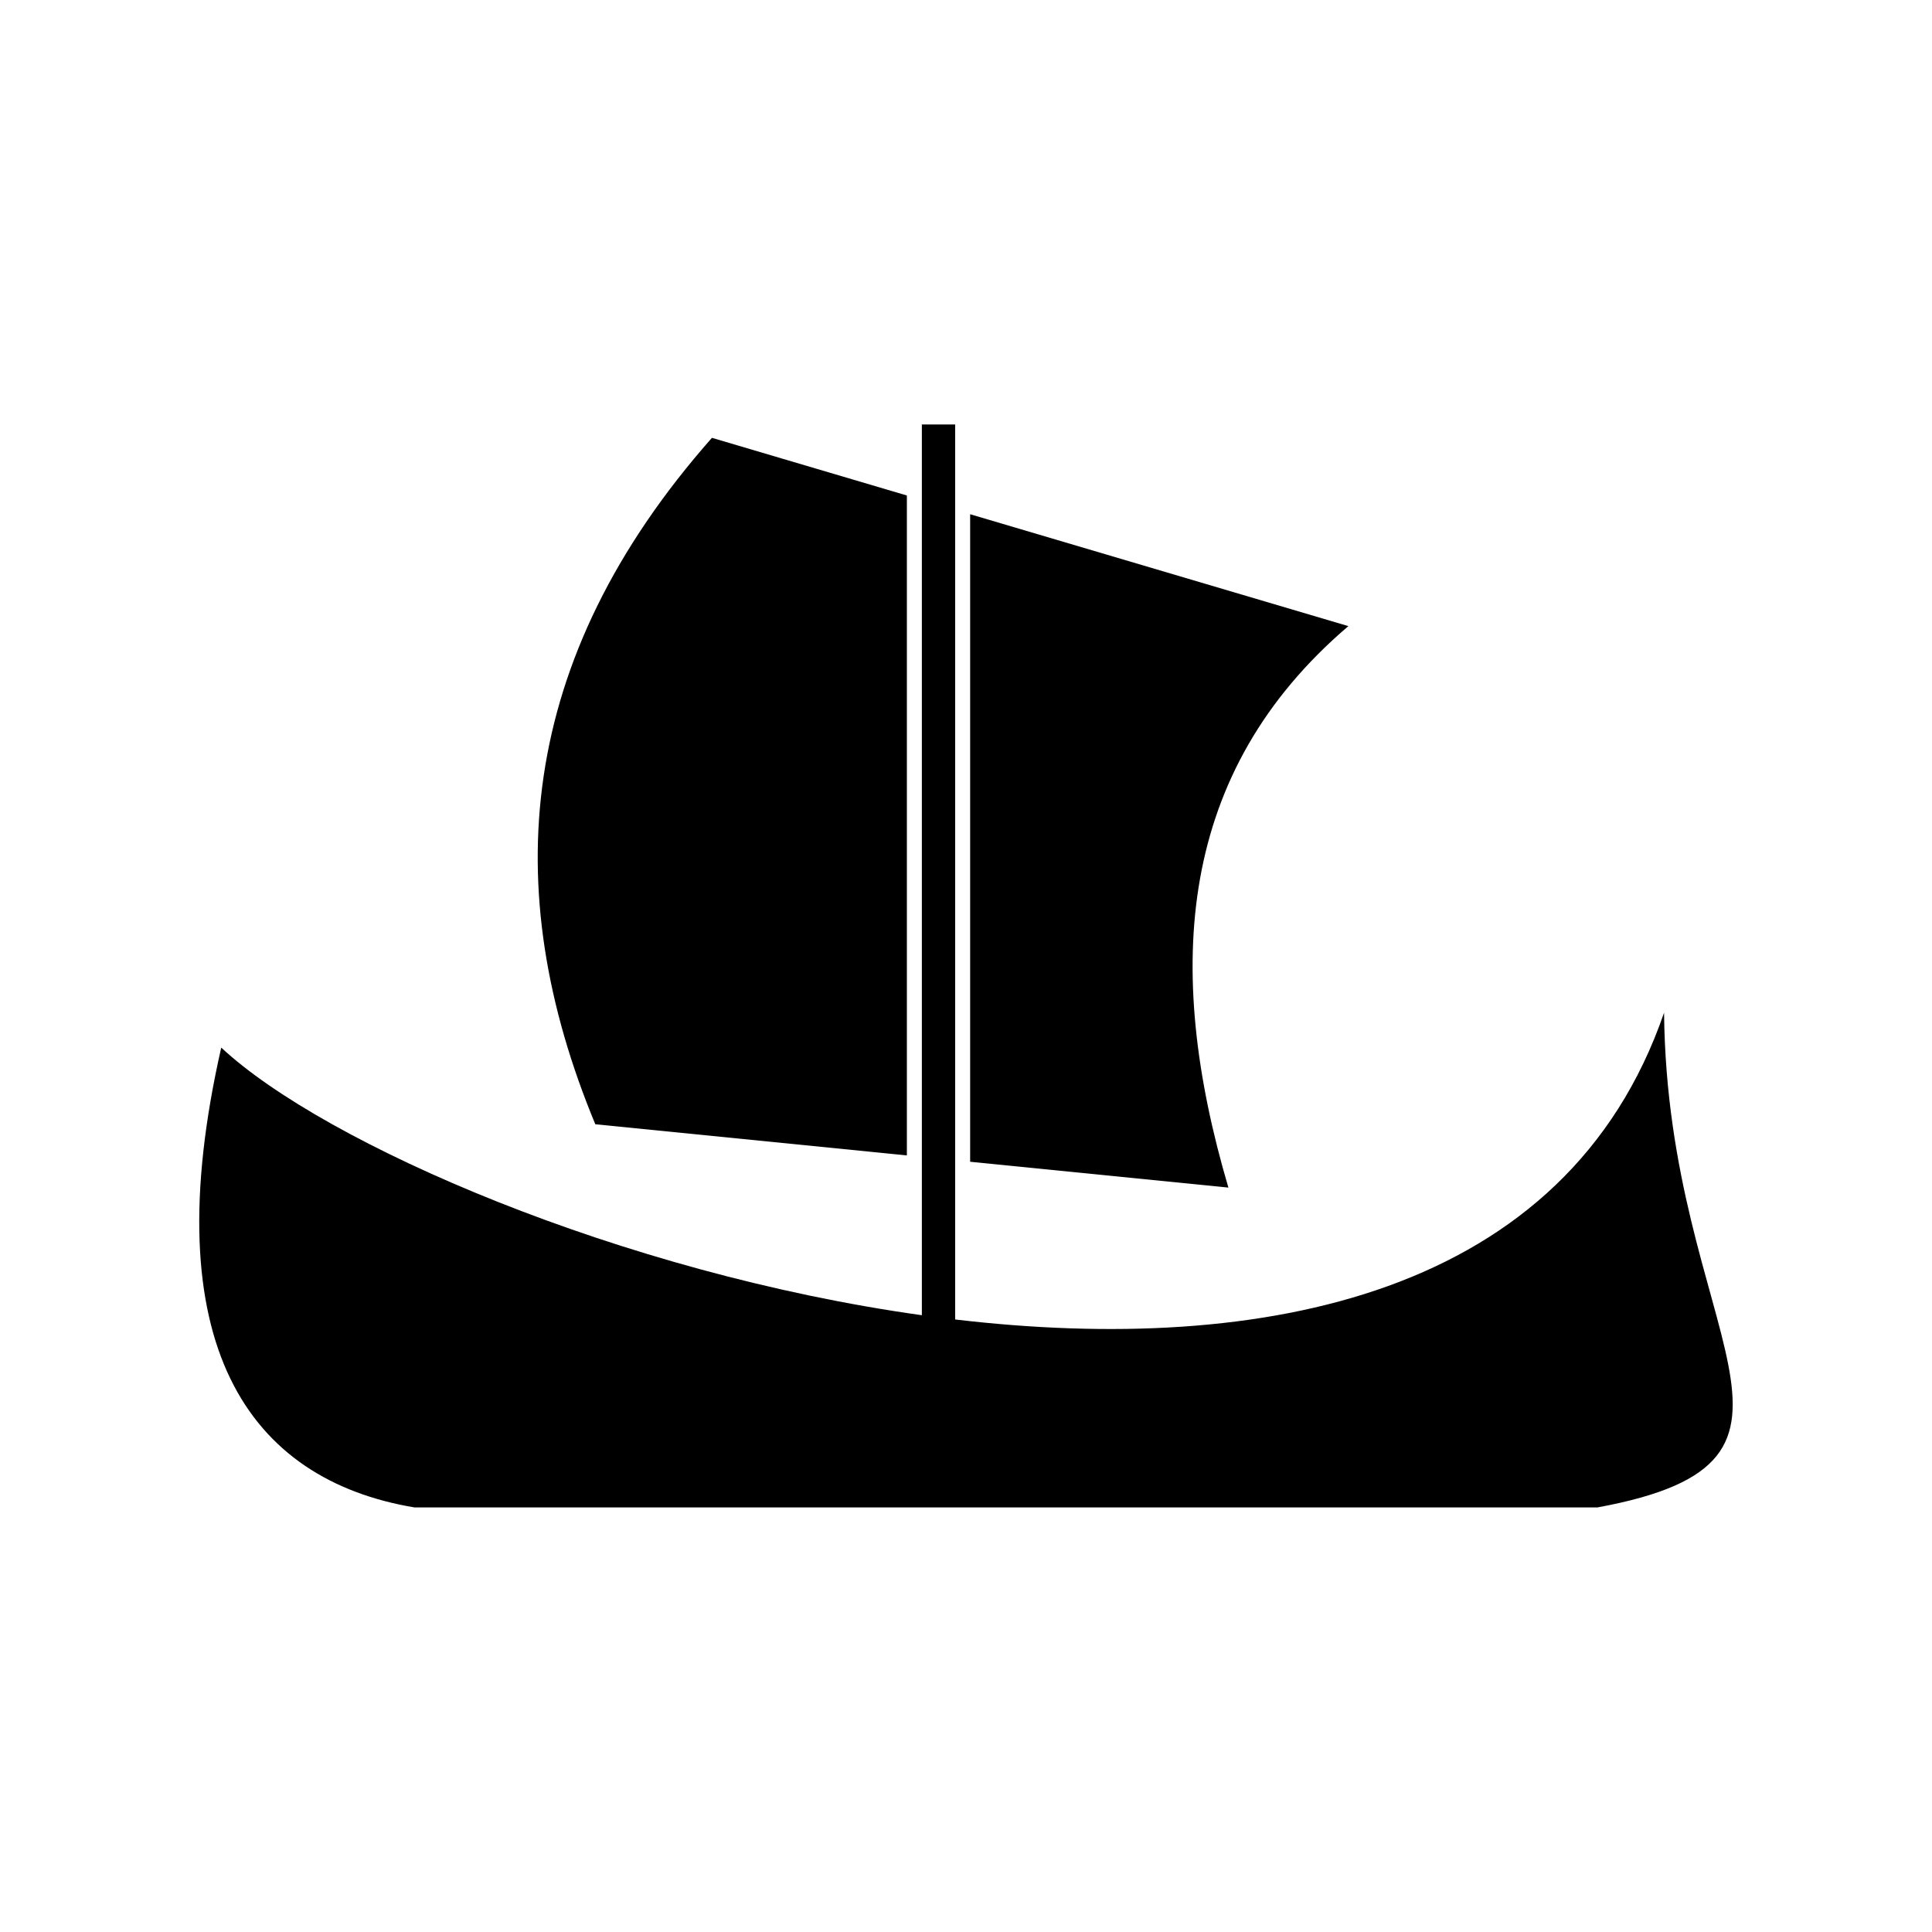 <?xml version="1.0" encoding="UTF-8"?>
<!-- Uploaded to: SVG Repo, www.svgrepo.com, Generator: SVG Repo Mixer Tools -->
<svg fill="#000000" width="800px" height="800px" version="1.1" viewBox="144 144 512 512" xmlns="http://www.w3.org/2000/svg">
 <g>
  <path d="m585 412.36c-25.875 75.141-106.42 90.914-187.87 81.316v-237.18h-8.828v236.05c-79.609-11.129-158.23-45.34-185.67-70.918-17.953 78.887 7.359 114.51 51.219 121.86h313.48c67.996-12.508 18.543-44.887 17.66-131.13z"/>
  <path d="m501.33 309.93-100.23-29.652v171.6l68.438 6.844c-17.277-58.539-13.34-110.27 31.789-148.79z"/>
  <path d="m384.33 450.2v-174.89l-51.66-15.281c-51.848 58.75-56.766 119.63-30.906 181.91z"/>
 </g>
</svg>